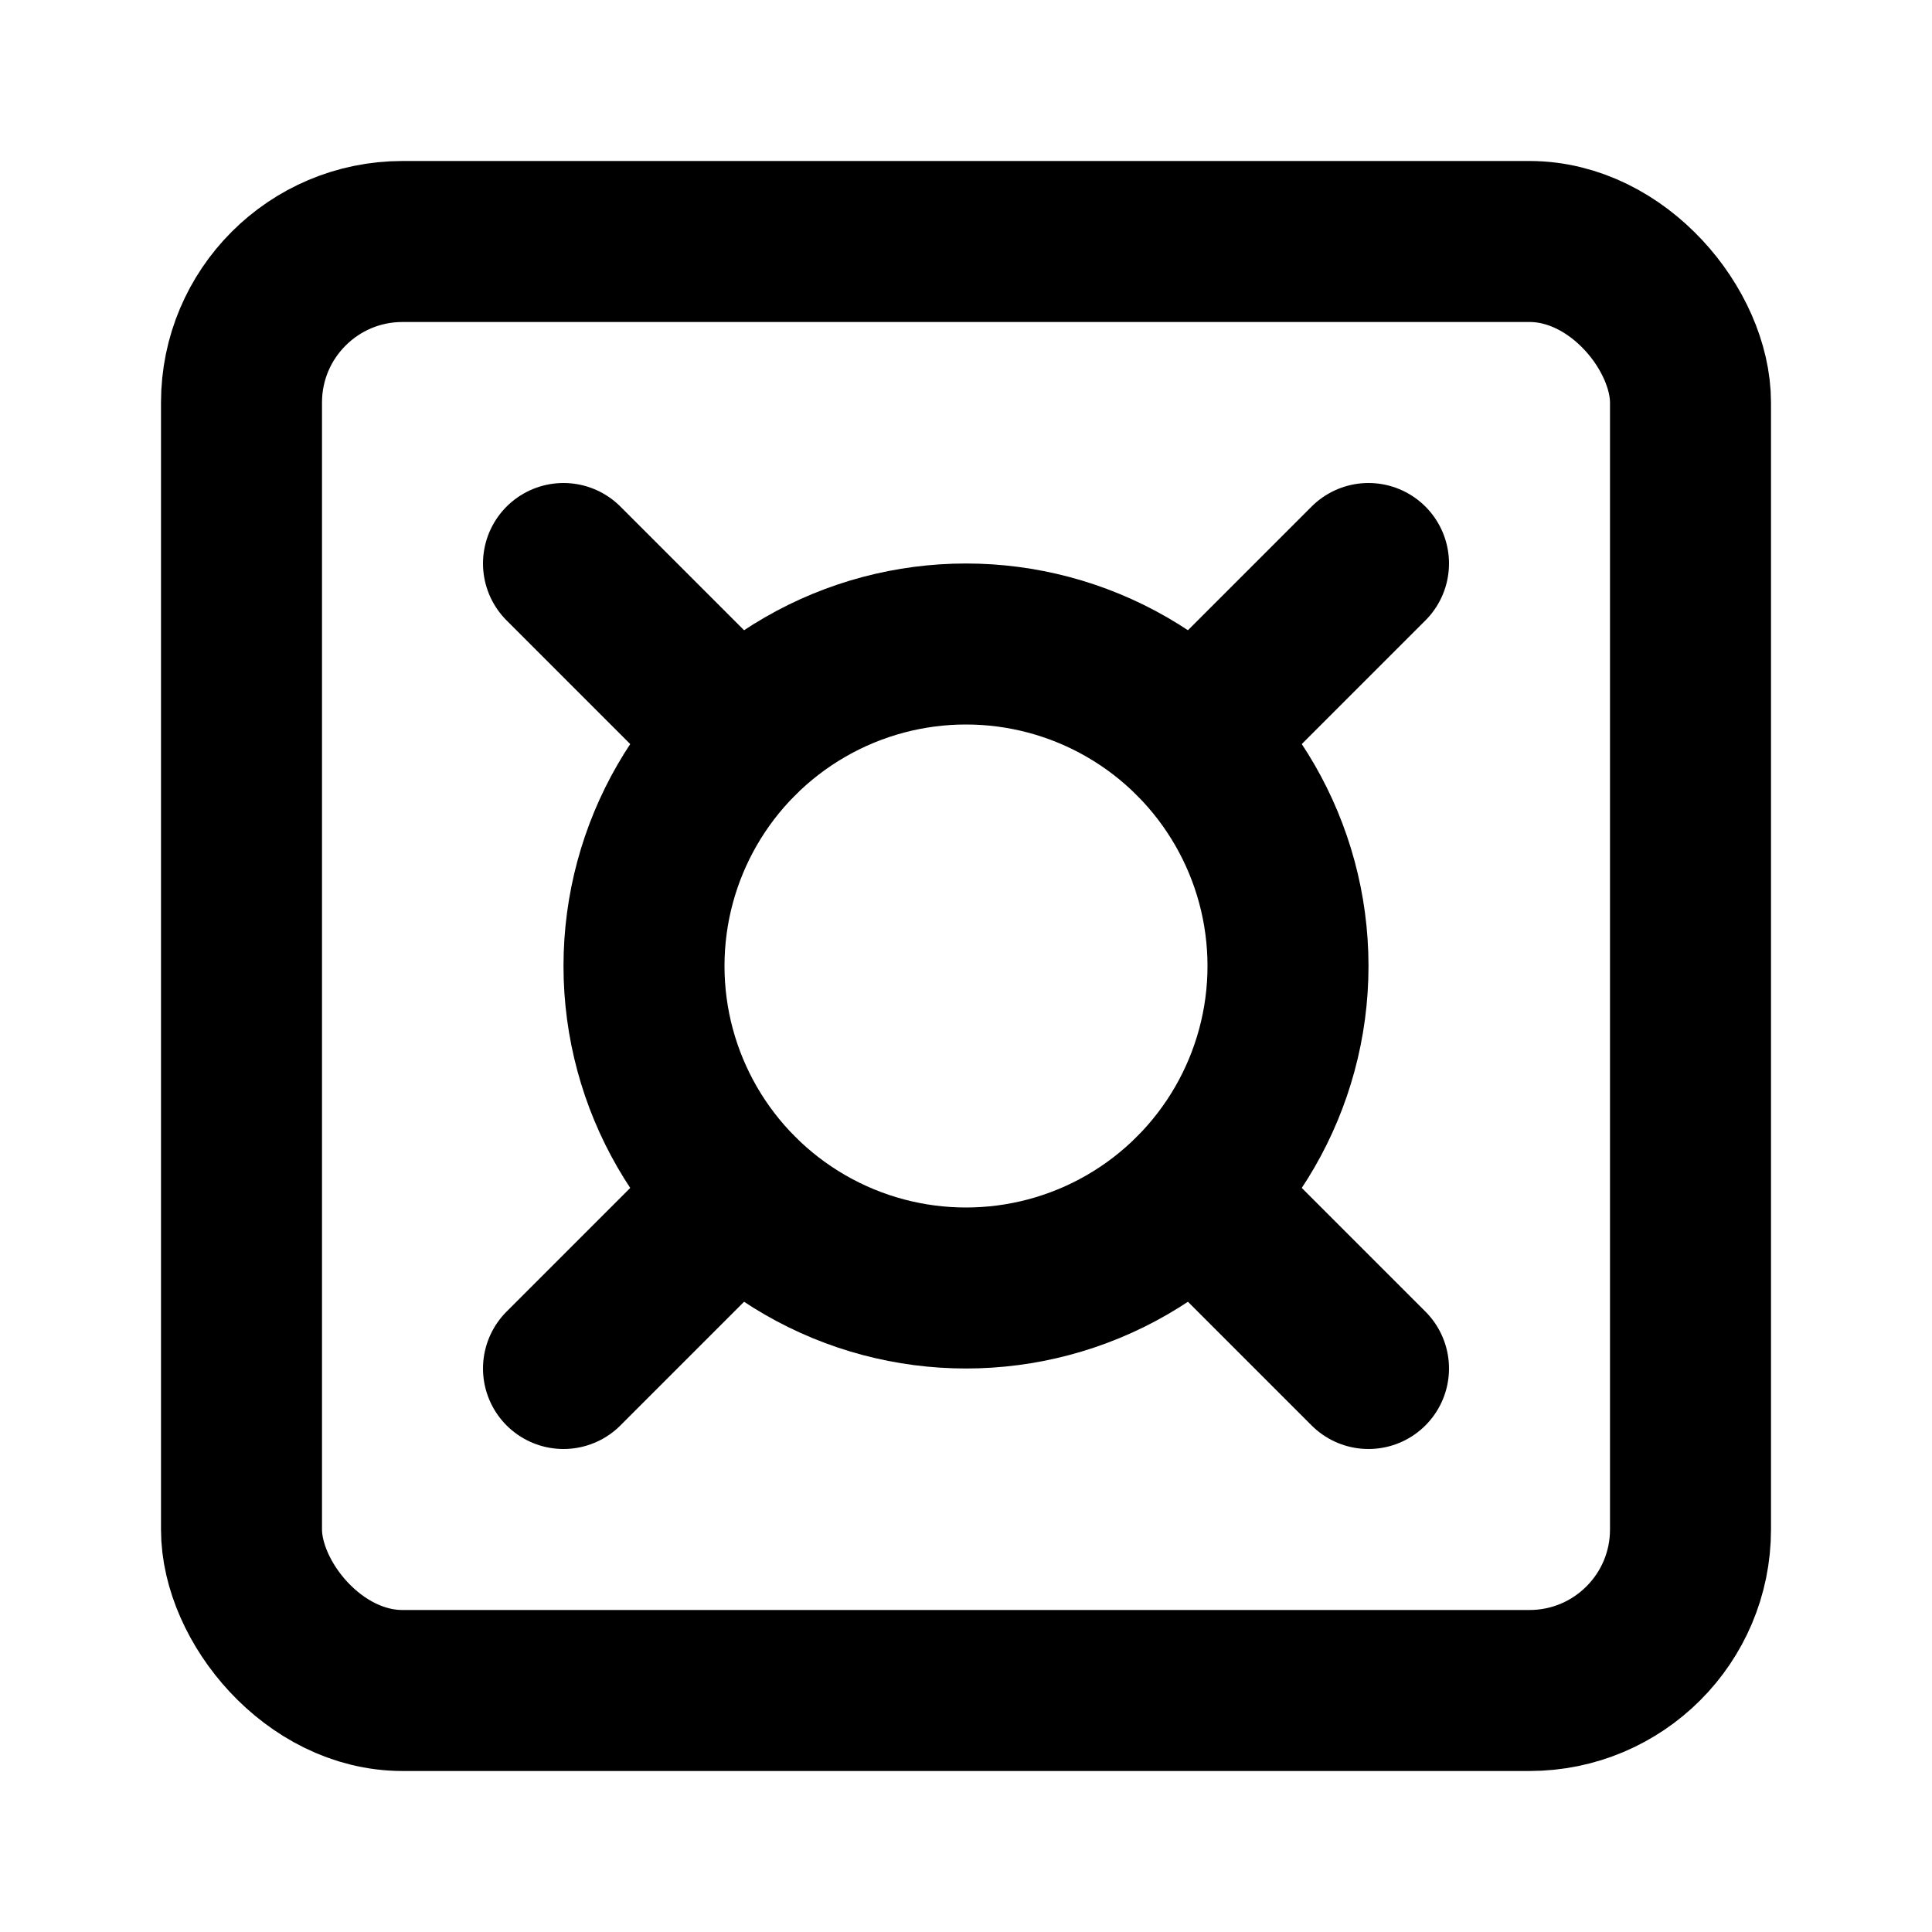 <!-- @license @lucide/lab v0.1.2 - ISC -->
<svg
  class="lucide lucide-currency-square"
  xmlns="http://www.w3.org/2000/svg"
  width="24"
  height="24"
  viewBox="0 0 24 24"
  fill="none"
  stroke="currentColor"
  stroke-width="2"
  stroke-linecap="round"
  stroke-linejoin="round"
>
  <rect width="18" height="18" x="3" y="3" rx="2" />
  <path d="m17 7-2.17 2.17" />
  <path d="m17 17-2.17-2.17" />
  <path d="m7 17 2.17-2.17" />
  <path d="m7 7 2.17 2.17" />
  <circle cx="12" cy="12" r="4" />
</svg>
